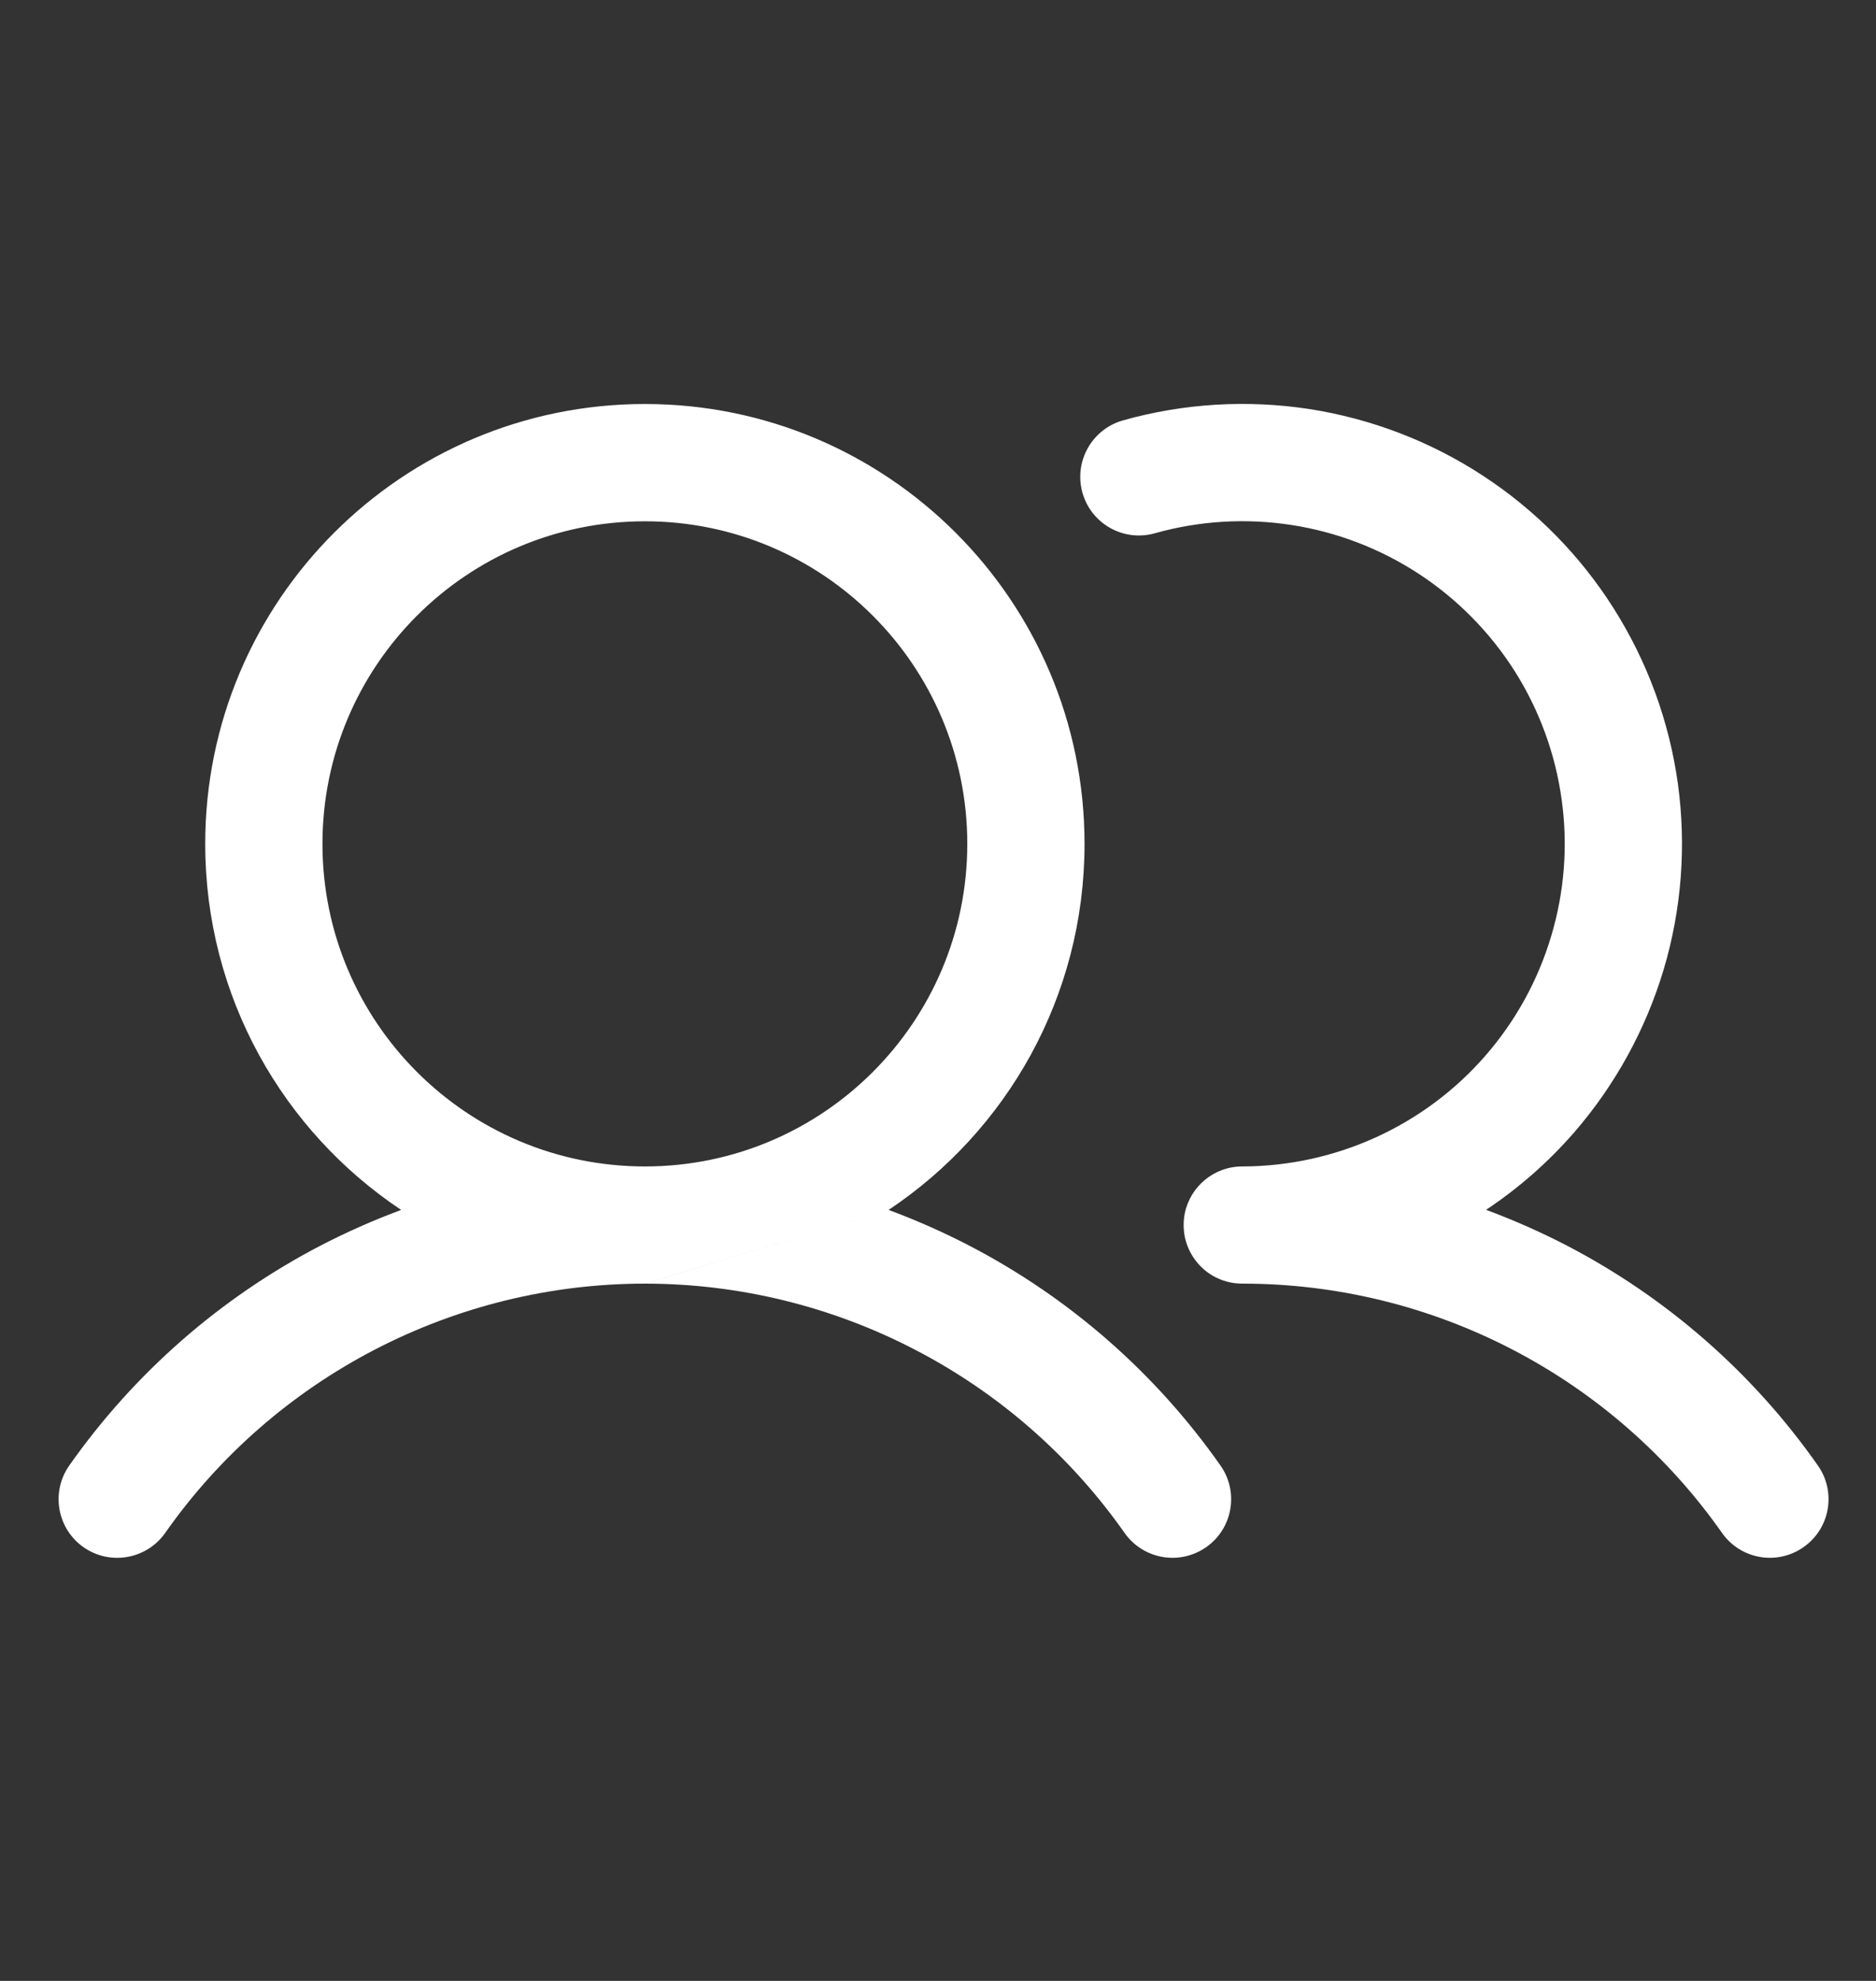 <svg width="18" height="19" viewBox="0 0 18 19" fill="none" xmlns="http://www.w3.org/2000/svg">
<rect x="0" y="0" width="18" height="19" fill="#333333" stroke="none"/>
<path fill-rule="evenodd" clip-rule="evenodd" d="M11.08 5.115C11.506 4.995 11.952 4.968 12.389 5.035C12.826 5.102 13.243 5.262 13.613 5.504C13.983 5.746 14.297 6.065 14.534 6.438C14.77 6.812 14.924 7.232 14.984 7.67C15.045 8.108 15.011 8.553 14.884 8.977C14.758 9.401 14.543 9.792 14.252 10.126C13.962 10.459 13.603 10.726 13.201 10.909C12.801 11.091 12.367 11.186 11.928 11.188C11.925 11.188 11.922 11.188 11.919 11.188C11.648 11.188 11.421 11.38 11.368 11.637C11.361 11.673 11.357 11.711 11.357 11.75C11.357 11.75 11.357 11.75 11.357 11.75C11.357 11.789 11.361 11.827 11.368 11.863C11.401 12.023 11.502 12.159 11.639 12.238C11.722 12.285 11.817 12.312 11.92 12.312C11.923 12.312 11.926 12.312 11.929 12.312C12.828 12.313 13.715 12.53 14.513 12.945C15.314 13.361 16.003 13.964 16.522 14.702C16.7 14.957 17.051 15.018 17.305 14.839C17.56 14.661 17.621 14.31 17.442 14.056C16.82 13.169 15.993 12.446 15.032 11.946C14.781 11.816 14.522 11.702 14.259 11.604C14.57 11.397 14.853 11.149 15.101 10.865C15.496 10.41 15.79 9.876 15.963 9.298C16.135 8.721 16.181 8.113 16.099 7.516C16.016 6.918 15.806 6.346 15.484 5.837C15.162 5.327 14.734 4.893 14.229 4.563C13.725 4.233 13.155 4.015 12.56 3.923C11.964 3.832 11.355 3.869 10.775 4.032C10.476 4.117 10.302 4.427 10.386 4.726C10.47 5.025 10.781 5.199 11.08 5.115ZM3.094 8.094C3.094 6.385 4.479 5 6.188 5C7.896 5 9.281 6.385 9.281 8.094C9.281 9.802 7.896 11.188 6.188 11.188H6.187C4.479 11.187 3.094 9.802 3.094 8.094ZM10.406 8.094C10.406 9.559 9.66 10.849 8.526 11.605L6.187 12.312C5.285 12.312 4.395 12.53 3.594 12.946C2.793 13.362 2.104 13.964 1.585 14.703C1.406 14.957 1.055 15.018 0.801 14.84C0.547 14.661 0.486 14.31 0.665 14.056C1.288 13.17 2.115 12.447 3.076 11.947C3.327 11.817 3.585 11.703 3.849 11.605C2.715 10.849 1.969 9.559 1.969 8.094C1.969 5.764 3.858 3.875 6.188 3.875C8.518 3.875 10.406 5.764 10.406 8.094ZM8.526 11.605L6.188 12.312C7.09 12.312 7.98 12.53 8.78 12.946C9.582 13.362 10.271 13.964 10.79 14.703C10.969 14.957 11.319 15.018 11.574 14.839C11.828 14.661 11.889 14.31 11.71 14.056C11.087 13.169 10.26 12.446 9.299 11.947C9.048 11.817 8.79 11.703 8.526 11.605Z" fill="white"/>
</svg>

